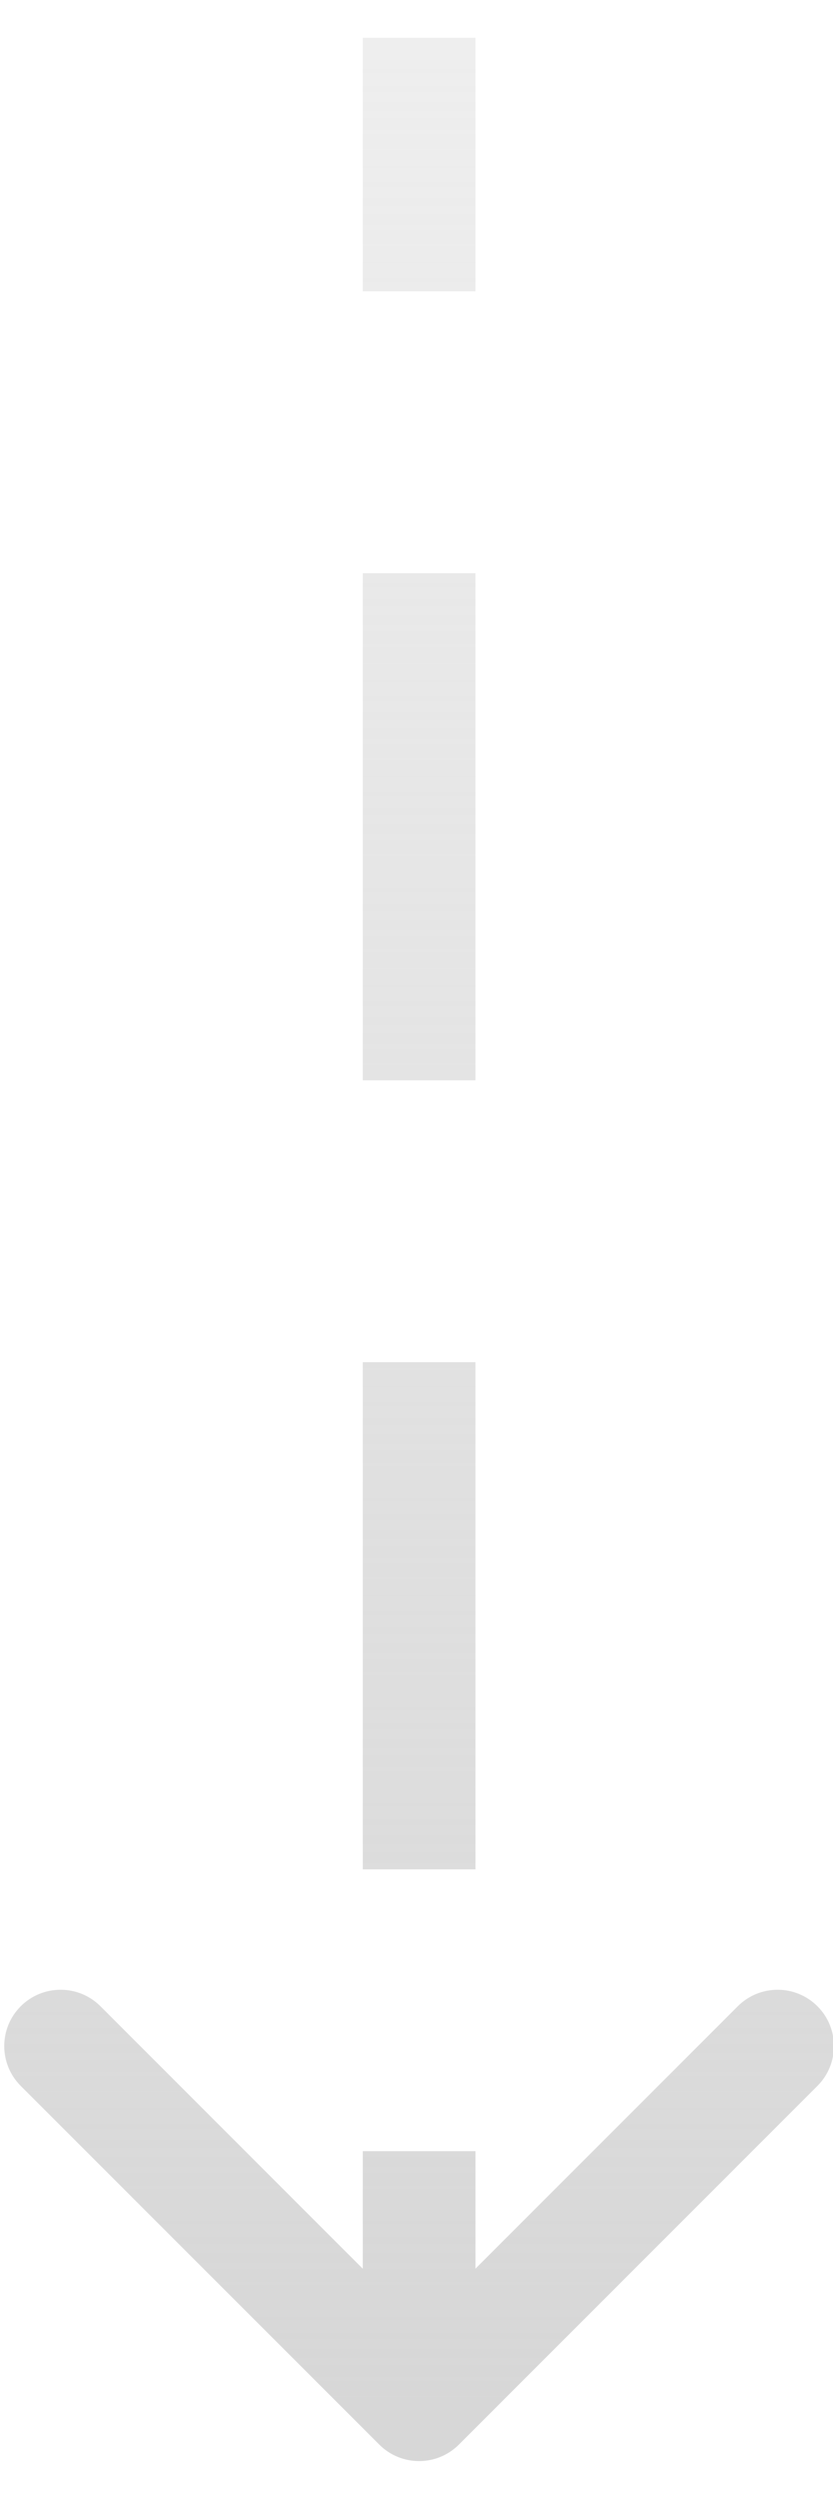 <svg xmlns="http://www.w3.org/2000/svg" width="10" height="30" viewBox="0 0 10 30" fill="none"><path d="M4.792 29.096C4.924 29.228 5.138 29.228 5.27 29.096L7.422 26.944C7.554 26.812 7.554 26.598 7.422 26.466C7.29 26.334 7.076 26.334 6.944 26.466L5.031 28.379L3.118 26.466C2.986 26.334 2.772 26.334 2.64 26.466C2.508 26.598 2.508 26.812 2.64 26.944L4.792 29.096ZM4.693 0.453L4.693 3.496L5.369 3.496L5.369 0.453L4.693 0.453ZM4.693 6.878L4.693 12.964L5.369 12.964L5.369 6.878L4.693 6.878ZM4.693 16.346L4.693 22.432L5.369 22.432L5.369 16.346L4.693 16.346ZM4.693 25.814L4.693 28.857L5.369 28.857L5.369 25.814L4.693 25.814ZM4.553 29.335C4.817 29.599 5.245 29.599 5.509 29.335L9.813 25.031C10.077 24.767 10.077 24.339 9.813 24.075C9.549 23.811 9.121 23.811 8.857 24.075L5.031 27.901L1.206 24.075C0.942 23.811 0.513 23.811 0.249 24.075C-0.015 24.339 -0.015 24.767 0.249 25.031L4.553 29.335ZM4.355 0.453L4.355 3.496L5.708 3.496L5.708 0.453L4.355 0.453ZM4.355 6.878L4.355 12.964L5.708 12.964L5.708 6.878L4.355 6.878ZM4.355 16.346L4.355 22.432L5.708 22.432L5.708 16.346L4.355 16.346ZM4.355 25.814L4.355 28.857L5.708 28.857L5.708 25.814L4.355 25.814Z" fill="url(#paint0_linear_1918_11800)"></path><defs><linearGradient id="paint0_linear_1918_11800" x1="-141.97" y1="28.857" x2="-141.97" y2="-20.241" gradientUnits="userSpaceOnUse"><stop stop-color="#D7D7D7"></stop><stop offset="1" stop-color="#D7D7D7" stop-opacity="0"></stop></linearGradient></defs></svg>